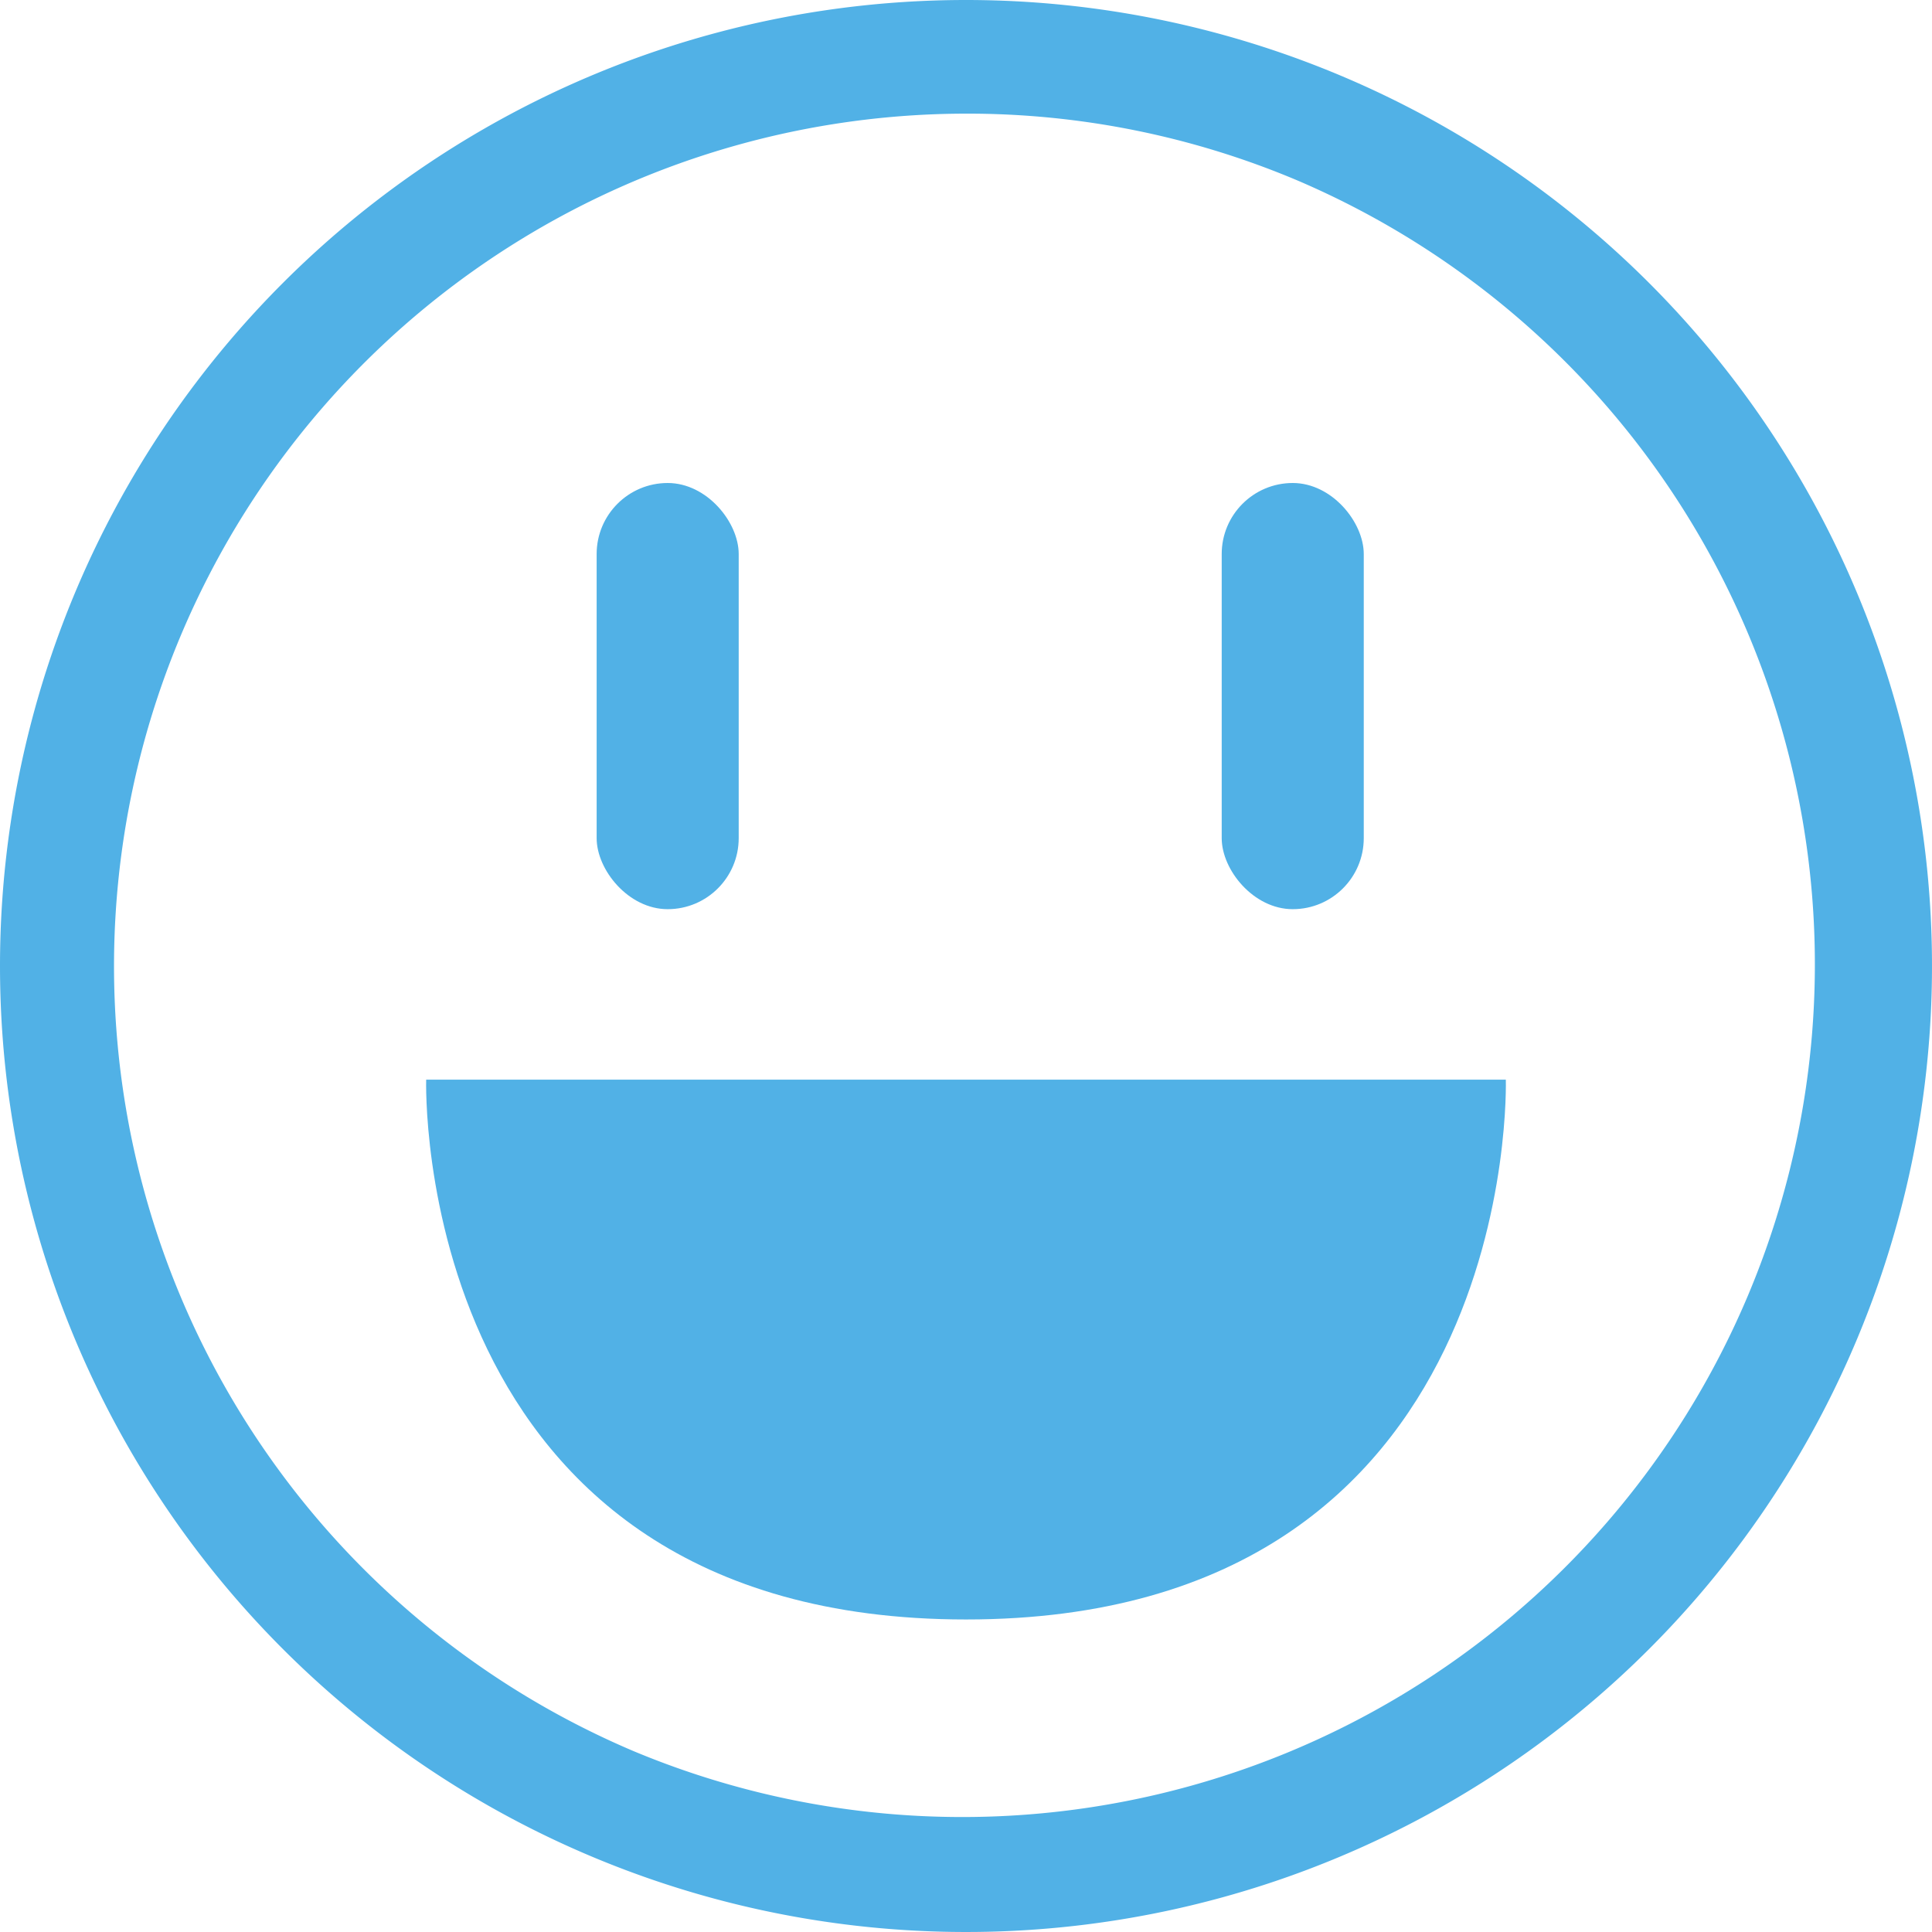 <svg xmlns="http://www.w3.org/2000/svg" width="68" height="68" viewBox="0 0 68 68">
  <g id="Group_4372" data-name="Group 4372" transform="translate(14502 8280)">
    <g id="Group_4364" data-name="Group 4364" transform="translate(3877 -572)">
      <path id="Ellipse_318" data-name="Ellipse 318" d="M34,4A30.009,30.009,0,0,0,22.324,61.644,30.009,30.009,0,0,0,45.676,6.356,29.808,29.808,0,0,0,34,4m0-4A34,34,0,1,1,0,34,34,34,0,0,1,34,0Z" transform="translate(-18379 -7708)" fill="#51b1e6"/>
    </g>
    <path id="Path_4716" data-name="Path 4716" d="M38,19s.579,19-19,19S0,19,0,19Z" transform="translate(-14487 -8261)" fill="#51b1e6"/>
    <g id="Group_4371" data-name="Group 4371" transform="translate(1 -2)">
      <rect id="Rectangle_3557" data-name="Rectangle 3557" width="5" height="15" rx="2.5" transform="translate(-14482 -8261)" fill="#51b1e6"/>
      <rect id="Rectangle_3558" data-name="Rectangle 3558" width="5" height="15" rx="2.5" transform="translate(-14460 -8261)" fill="#51b1e6"/>
    </g>
  </g>
</svg>

